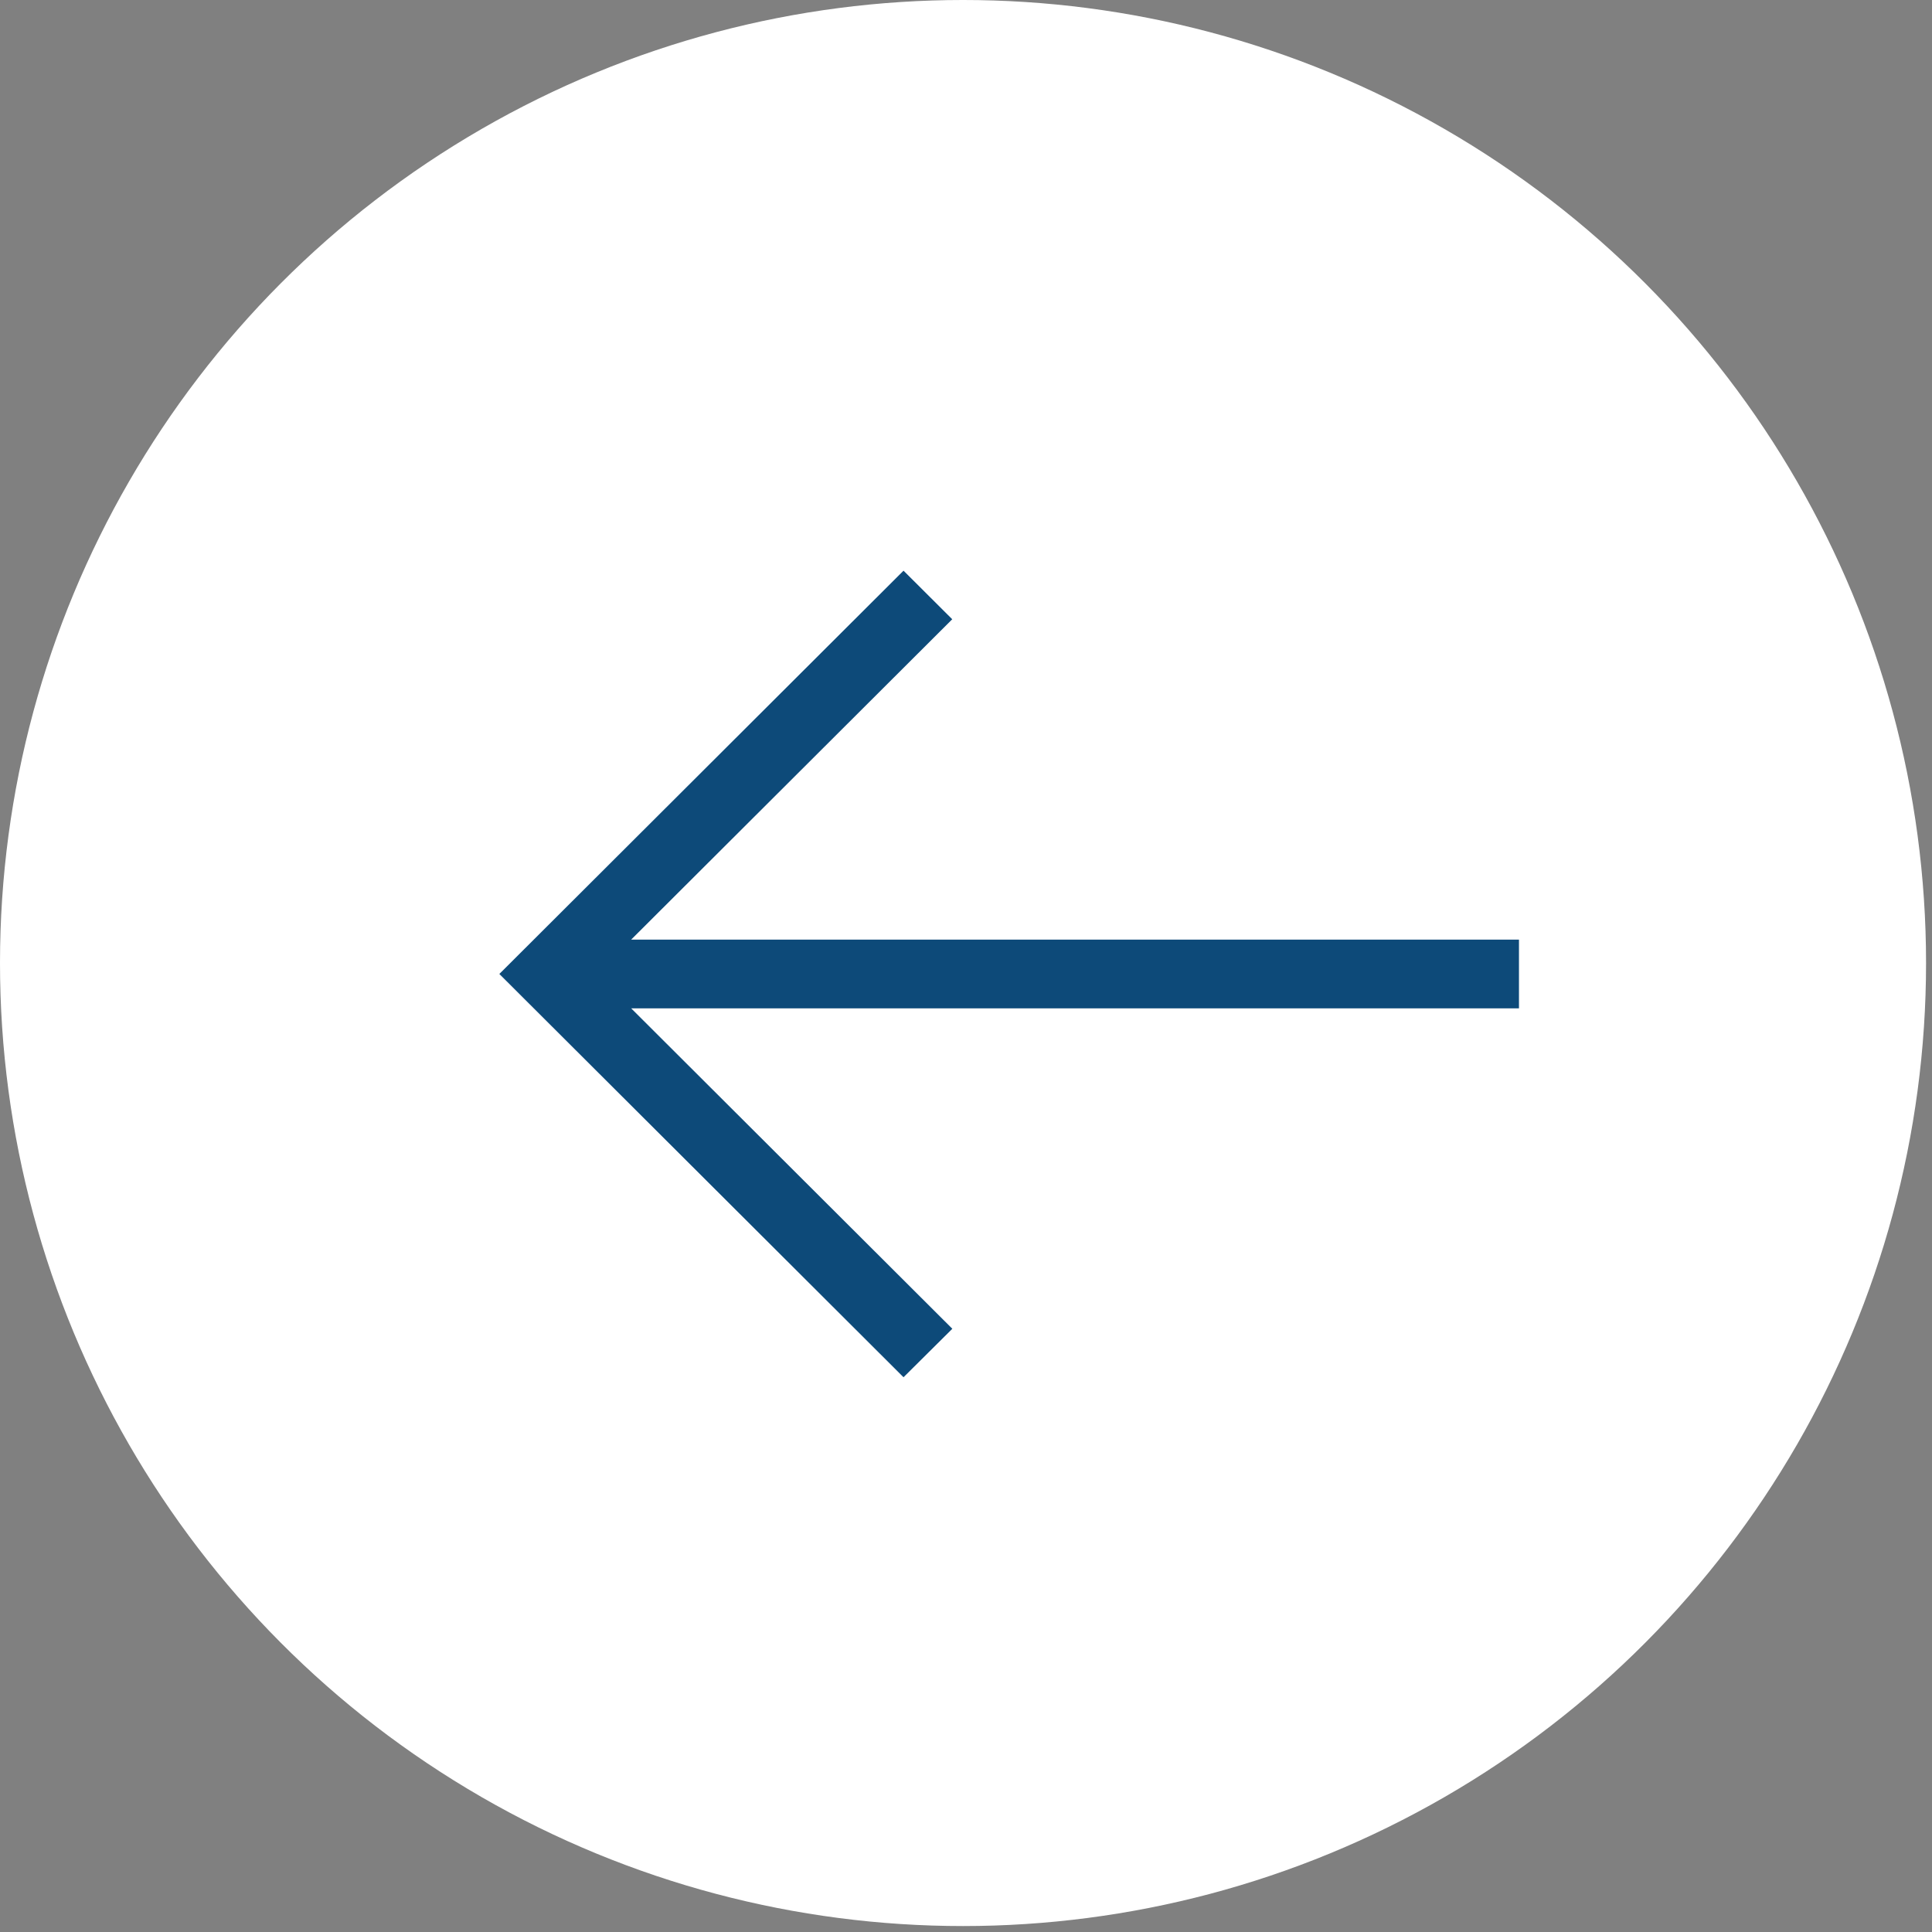 <?xml version="1.0" encoding="UTF-8"?>
<svg width="65px" height="65px" viewBox="0 0 65 65" version="1.1" xmlns="http://www.w3.org/2000/svg" xmlns:xlink="http://www.w3.org/1999/xlink">
    <rect x="0" y="0" width="65" height="65" fill="#808080" stroke="none"/>
    <!-- Generator: sketchtool 57 (101010) - https://sketch.com -->
    <title>0F8F2154-2631-48B0-A182-41DC5755040B</title>
    <desc>Created with sketchtool.</desc>
    <g id="Page-1" stroke="none" stroke-width="1" fill="none" fill-rule="evenodd">
        <g id="01-ABOUT-US-INTELLIWATERS-" transform="translate(-1213, -1353)">
            <g id="Group-5-Copy-2" transform="translate(1213, 1353)">
                <g id="8111422_leftlinearrow_leftarrow_arrow_arrows_back_icon">
                    <g id="Group-7">
                        <circle id="Oval" fill="#FFFFFF" cx="32.4" cy="32.4" r="32.4"></circle>
                        <polygon id="Path" fill="#0D4A79" fill-rule="nonzero" points="16.8 32.768 30.398 19.2 32.037 20.834 21.235 31.612 51.104 31.612 51.104 33.924 21.235 33.924 32.04 44.705 30.398 46.336"></polygon>
                    </g>
                </g>
            </g>
        </g>
    </g>
</svg>